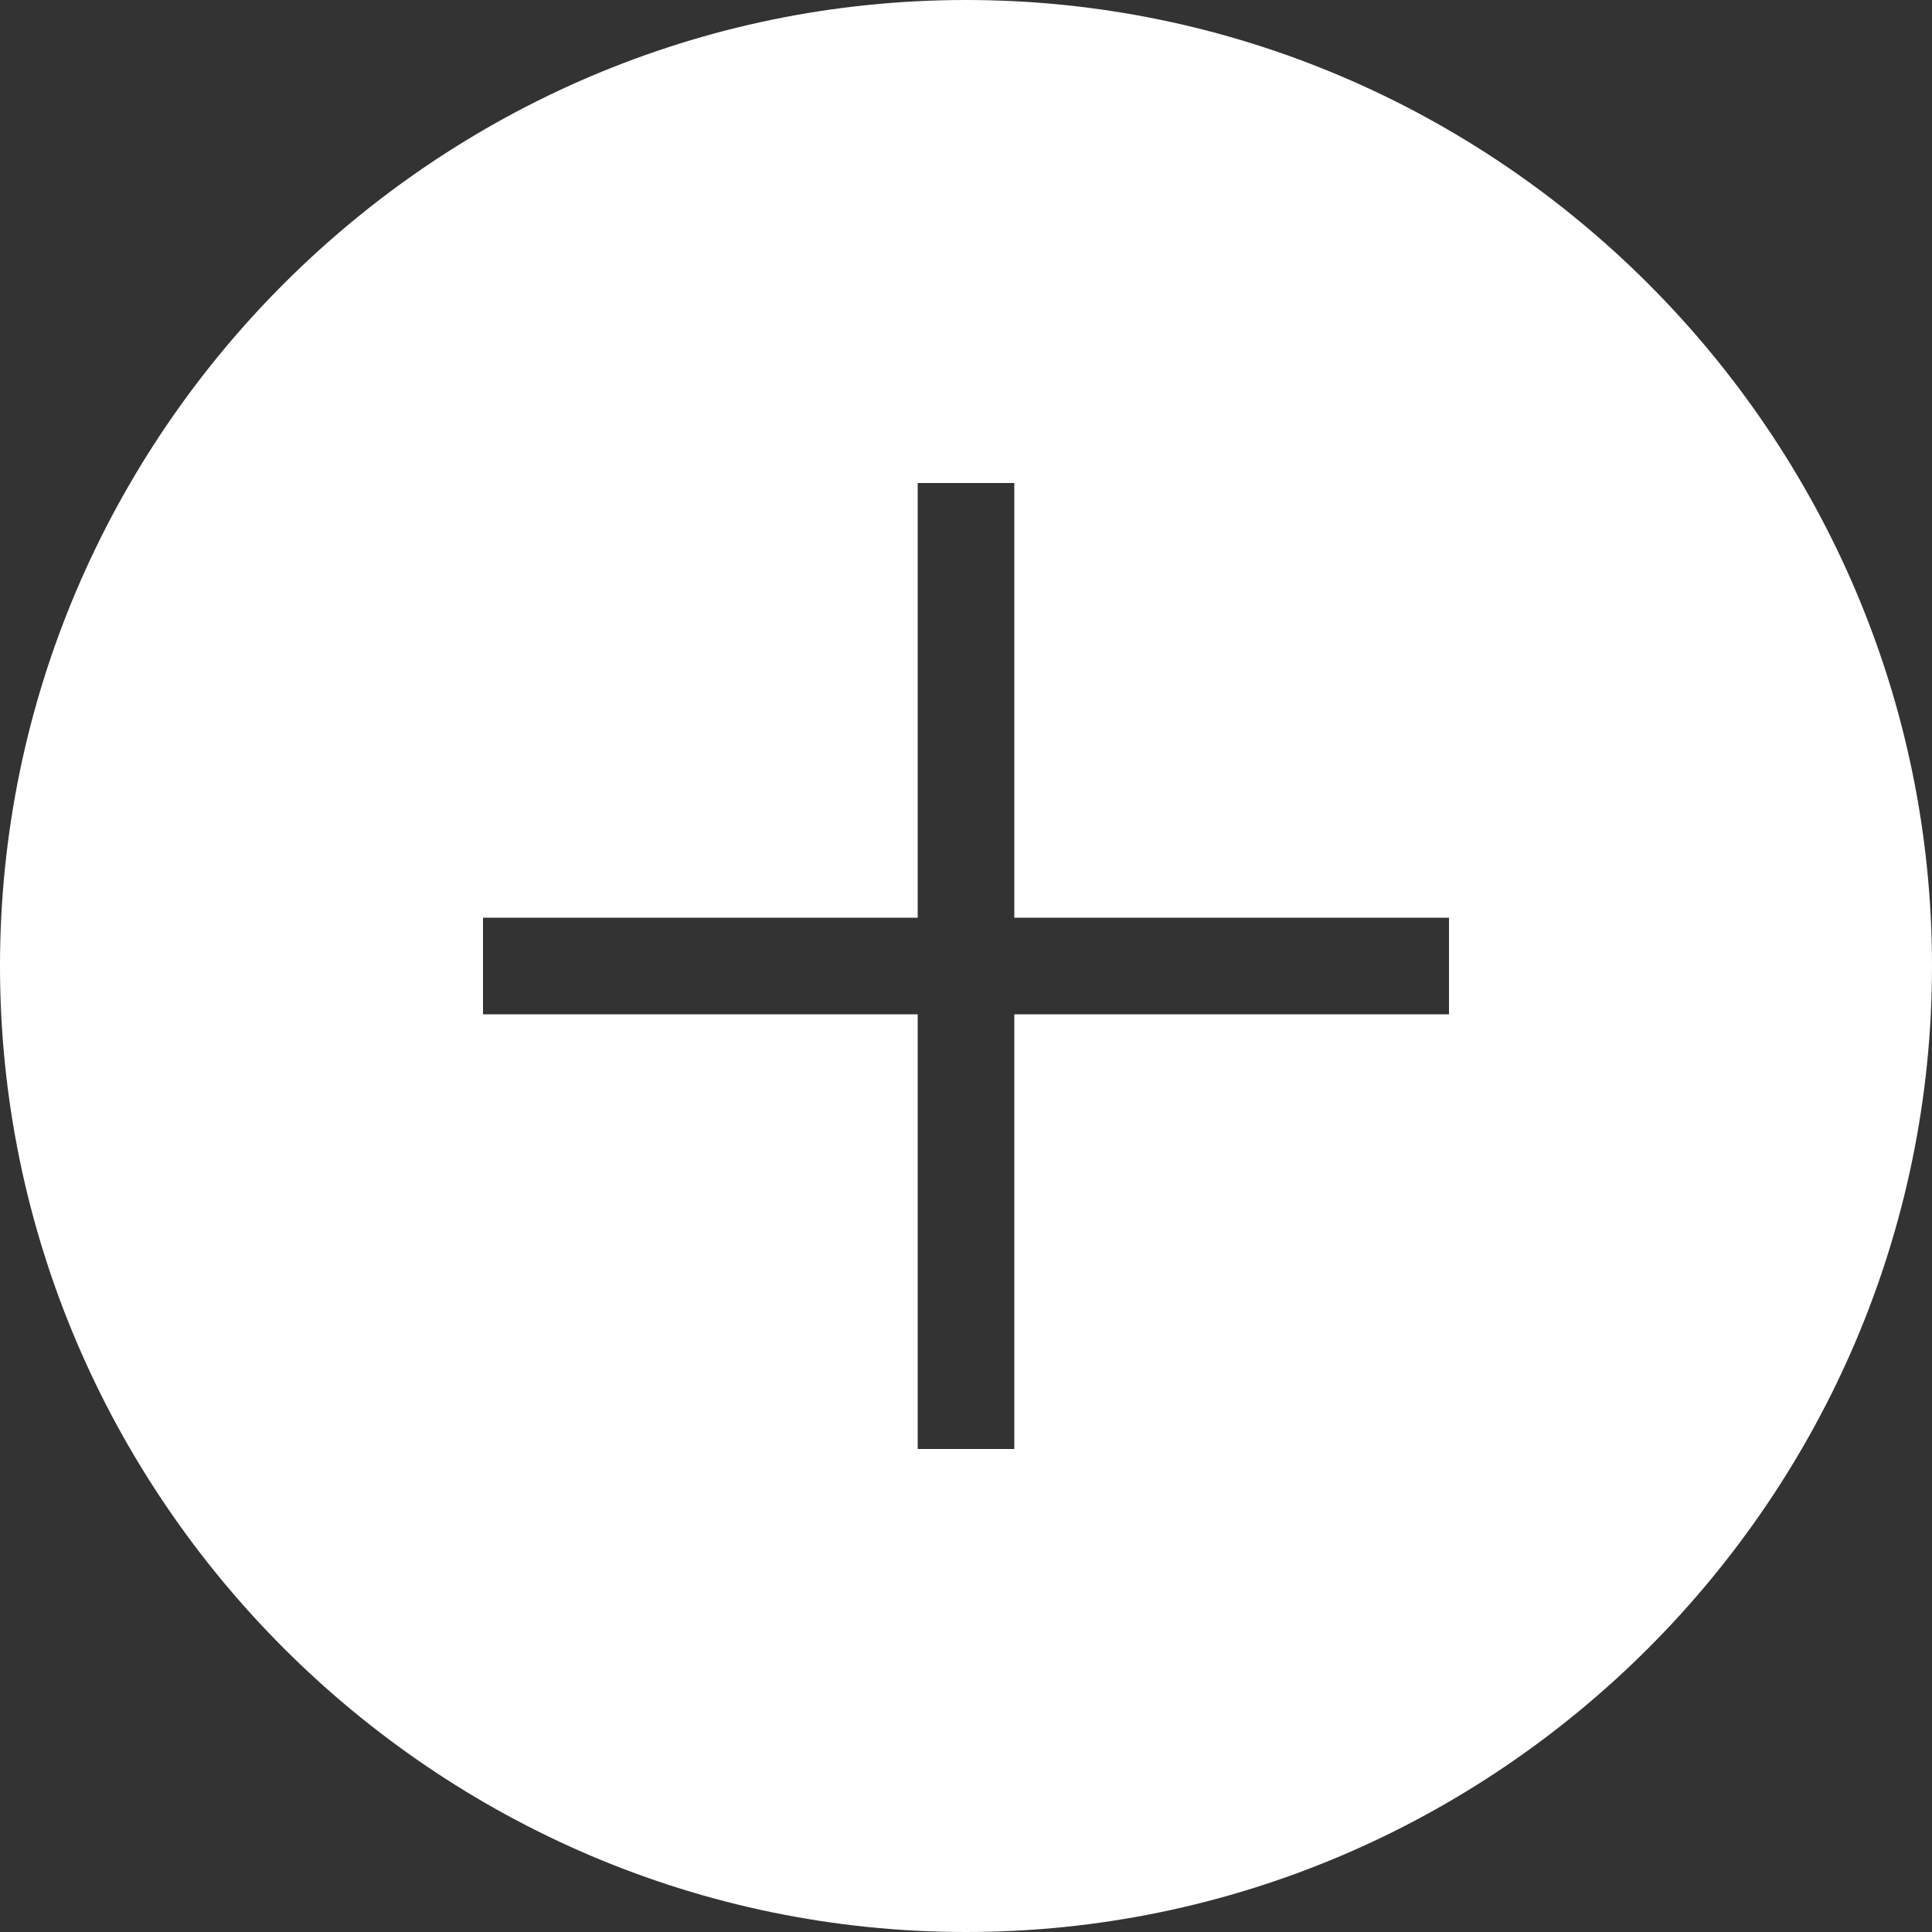 <svg version="1.1" id="Capa_1" xmlns="http://www.w3.org/2000/svg" xmlns:xlink="http://www.w3.org/1999/xlink" x="0px" y="0px" viewBox="0 0 40 40" style="enable-background:new 0 0 40 40;" xml:space="preserve">
  <rect x="0" y="0" width="40" height="40" fill="#333333" stroke="none"/>
  <path d="M20 0C9 0 0 9 0 20s9 20 20 20 20-9 20-20S31 0 20 0zm10 21h-9v9h-2v-9h-9v-2h9v-9h2v9h9v2z" fill="#fff"/>
</svg>
